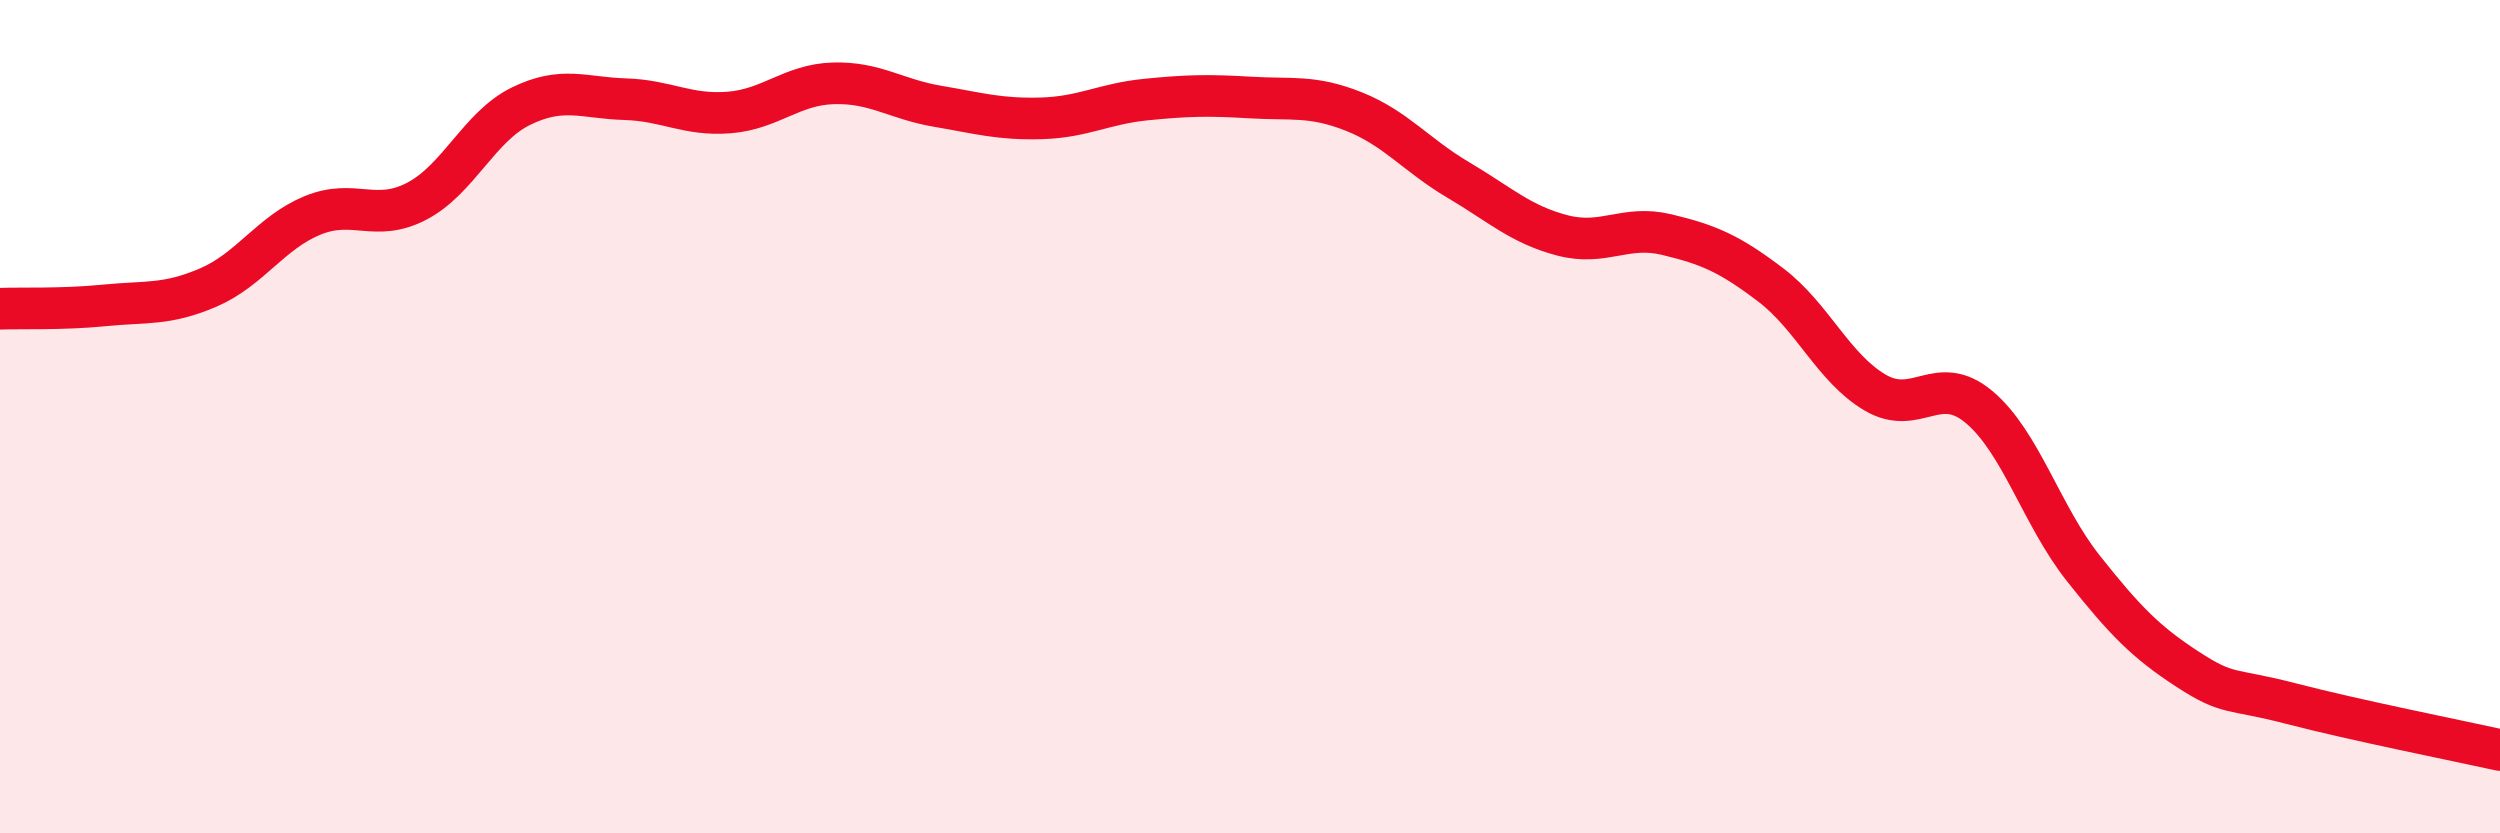 
    <svg width="60" height="20" viewBox="0 0 60 20" xmlns="http://www.w3.org/2000/svg">
      <path
        d="M 0,7.41 C 0.5,7.39 1.5,7.43 2.5,7.33 C 3.5,7.23 4,7.33 5,6.9 C 6,6.47 6.5,5.58 7.5,5.17 C 8.5,4.76 9,5.35 10,4.83 C 11,4.31 11.5,3.04 12.5,2.55 C 13.5,2.06 14,2.35 15,2.38 C 16,2.41 16.5,2.78 17.5,2.7 C 18.5,2.62 19,2.03 20,2 C 21,1.97 21.5,2.38 22.5,2.55 C 23.5,2.72 24,2.87 25,2.84 C 26,2.81 26.5,2.49 27.5,2.39 C 28.5,2.29 29,2.28 30,2.34 C 31,2.4 31.5,2.28 32.5,2.68 C 33.5,3.08 34,3.73 35,4.32 C 36,4.91 36.5,5.39 37.5,5.65 C 38.5,5.91 39,5.39 40,5.63 C 41,5.87 41.5,6.08 42.5,6.84 C 43.5,7.6 44,8.83 45,9.42 C 46,10.01 46.5,8.93 47.5,9.77 C 48.5,10.61 49,12.38 50,13.64 C 51,14.9 51.5,15.41 52.5,16.06 C 53.5,16.71 53.5,16.5 55,16.89 C 56.5,17.28 59,17.78 60,18L60 20L0 20Z"
        fill="#EB0A25"
        opacity="0.1"
        stroke-linecap="round"
        stroke-linejoin="round"
      />
      <path
        d="M 0,7.41 C 0.5,7.39 1.5,7.43 2.5,7.33 C 3.5,7.23 4,7.33 5,6.9 C 6,6.47 6.5,5.58 7.5,5.17 C 8.5,4.76 9,5.35 10,4.83 C 11,4.31 11.5,3.04 12.5,2.55 C 13.5,2.06 14,2.35 15,2.38 C 16,2.41 16.5,2.78 17.5,2.7 C 18.5,2.62 19,2.03 20,2 C 21,1.97 21.5,2.38 22.5,2.55 C 23.5,2.72 24,2.87 25,2.84 C 26,2.81 26.5,2.49 27.5,2.39 C 28.5,2.29 29,2.28 30,2.34 C 31,2.4 31.5,2.28 32.5,2.68 C 33.5,3.08 34,3.73 35,4.32 C 36,4.91 36.5,5.39 37.5,5.65 C 38.5,5.91 39,5.39 40,5.63 C 41,5.87 41.5,6.08 42.5,6.84 C 43.5,7.6 44,8.83 45,9.42 C 46,10.01 46.5,8.93 47.5,9.77 C 48.5,10.61 49,12.38 50,13.64 C 51,14.9 51.5,15.41 52.5,16.06 C 53.5,16.71 53.5,16.5 55,16.89 C 56.5,17.28 59,17.78 60,18"
        stroke="#EB0A25"
        stroke-width="1"
        fill="none"
        stroke-linecap="round"
        stroke-linejoin="round"
      />
    </svg>
  